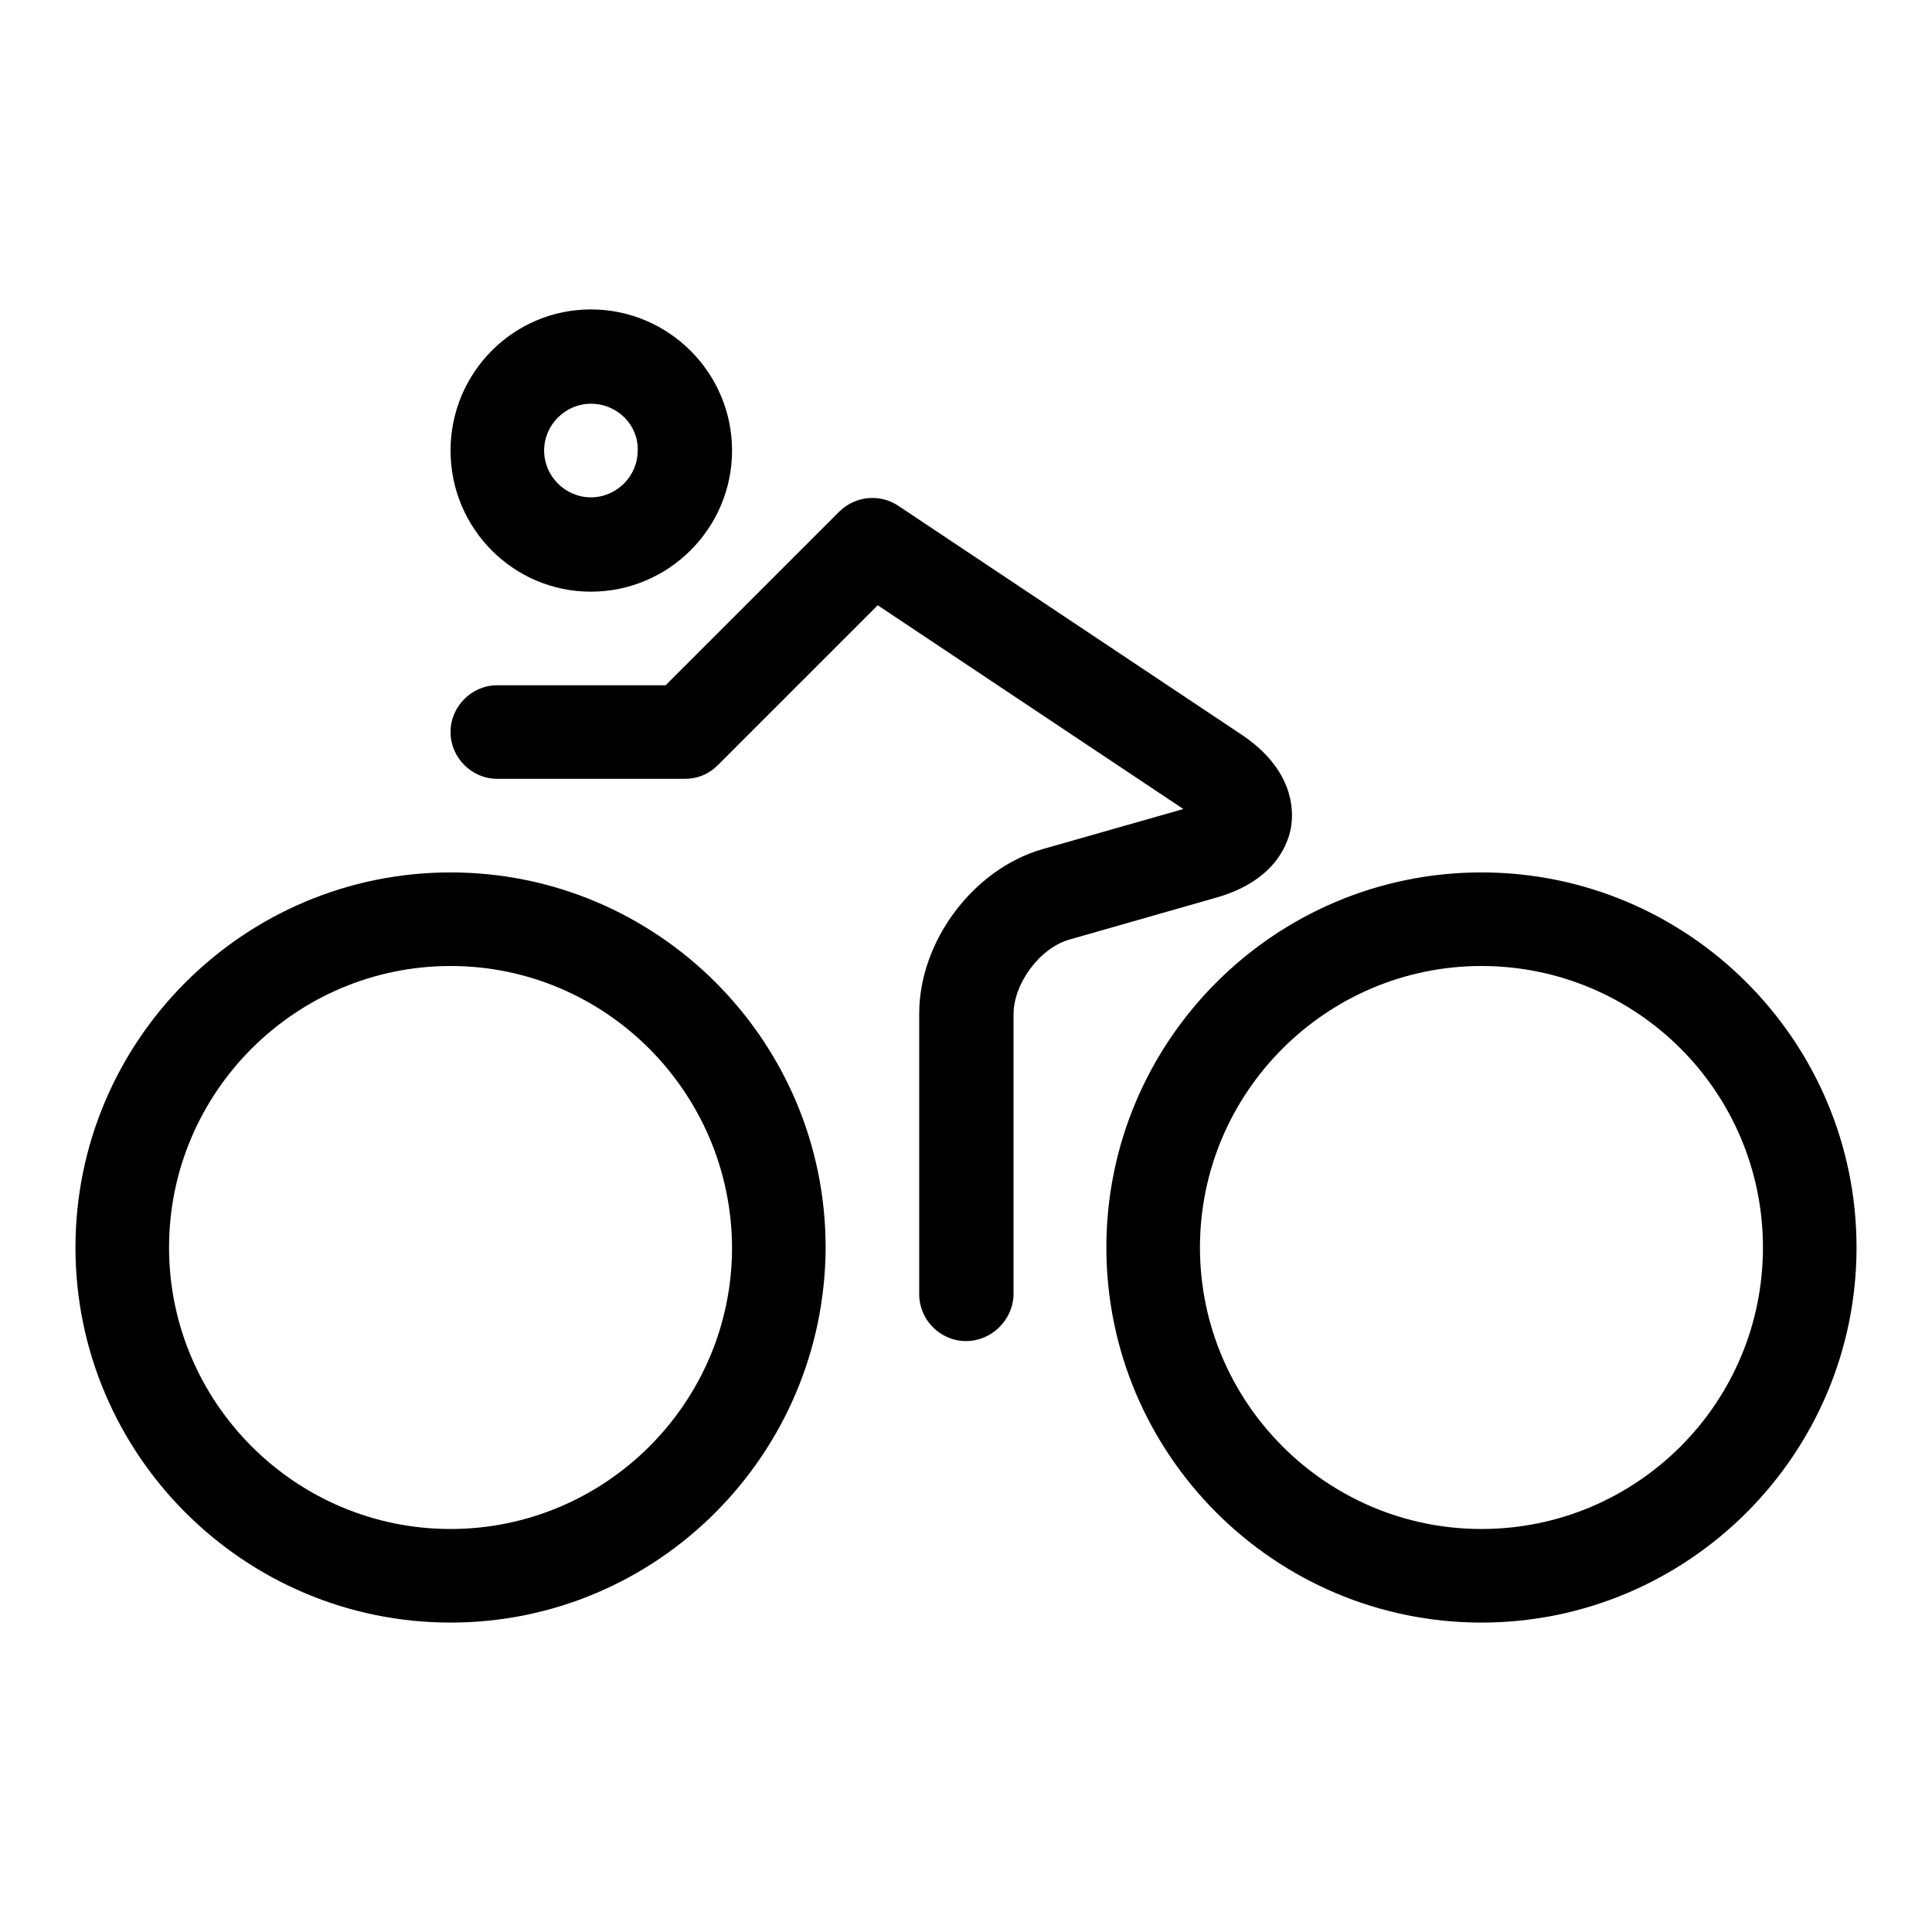 <?xml version="1.0" encoding="utf-8"?>
<!-- Svg Vector Icons : http://www.onlinewebfonts.com/icon -->
<!DOCTYPE svg PUBLIC "-//W3C//DTD SVG 1.1//EN" "http://www.w3.org/Graphics/SVG/1.1/DTD/svg11.dtd">
<svg version="1.1" xmlns="http://www.w3.org/2000/svg" xmlns:xlink="http://www.w3.org/1999/xlink" x="0px" y="0px" viewBox="0 0 256 256" enable-background="new 0 0 256 256" xml:space="preserve">
<g> <path fill="#000000" d="M78.3,78.4C68,78.4,59.7,70,59.7,59.7C59.7,49.4,68,41,78.3,41C88.6,41,97,49.4,97,59.7 C97,70,88.6,78.4,78.3,78.4z M78.3,53.5c-3.4,0-6.2,2.8-6.2,6.2c0,3.4,2.8,6.2,6.2,6.2c3.4,0,6.2-2.8,6.2-6.2 C84.6,56.3,81.8,53.5,78.3,53.5z M128,177.7c-3.4,0-6.2-2.8-6.2-6.2v-37.2c0-9.6,7.2-19.2,16.4-21.8l18.6-5.3l-40.5-27l-21.2,21.2 c-1.2,1.2-2.7,1.8-4.4,1.8H65.9c-3.4,0-6.2-2.8-6.2-6.2c0-3.4,2.8-6.2,6.2-6.2h22.3l23-23c2.1-2.1,5.4-2.4,7.8-0.8l45.6,30.4 c6.8,4.6,6.8,9.9,6.5,12c-0.3,2.1-1.9,7.2-9.8,9.5l-19.6,5.6c-3.9,1.1-7.4,5.8-7.4,9.9v37.2C134.2,174.9,131.4,177.7,128,177.7 L128,177.7z M196.3,215c-27.4,0-49.7-22.3-49.7-49.7s22.3-49.7,49.7-49.7s49.7,22.3,49.7,49.7S223.7,215,196.3,215z M196.3,128 c-20.5,0-37.3,16.7-37.3,37.3c0,20.5,16.7,37.3,37.3,37.3s37.3-16.7,37.3-37.3C233.6,144.7,216.9,128,196.3,128z"/> <path fill="#000000" d="M59.7,215C32.3,215,10,192.7,10,165.3c0-27.4,22.3-49.7,49.7-49.7c27.4,0,49.7,22.3,49.7,49.7 C109.3,192.7,87.1,215,59.7,215z M59.7,128c-20.5,0-37.3,16.7-37.3,37.3c0,20.5,16.7,37.3,37.3,37.3c20.5,0,37.3-16.7,37.3-37.3 C96.9,144.7,80.2,128,59.7,128z"/></g>
</svg>